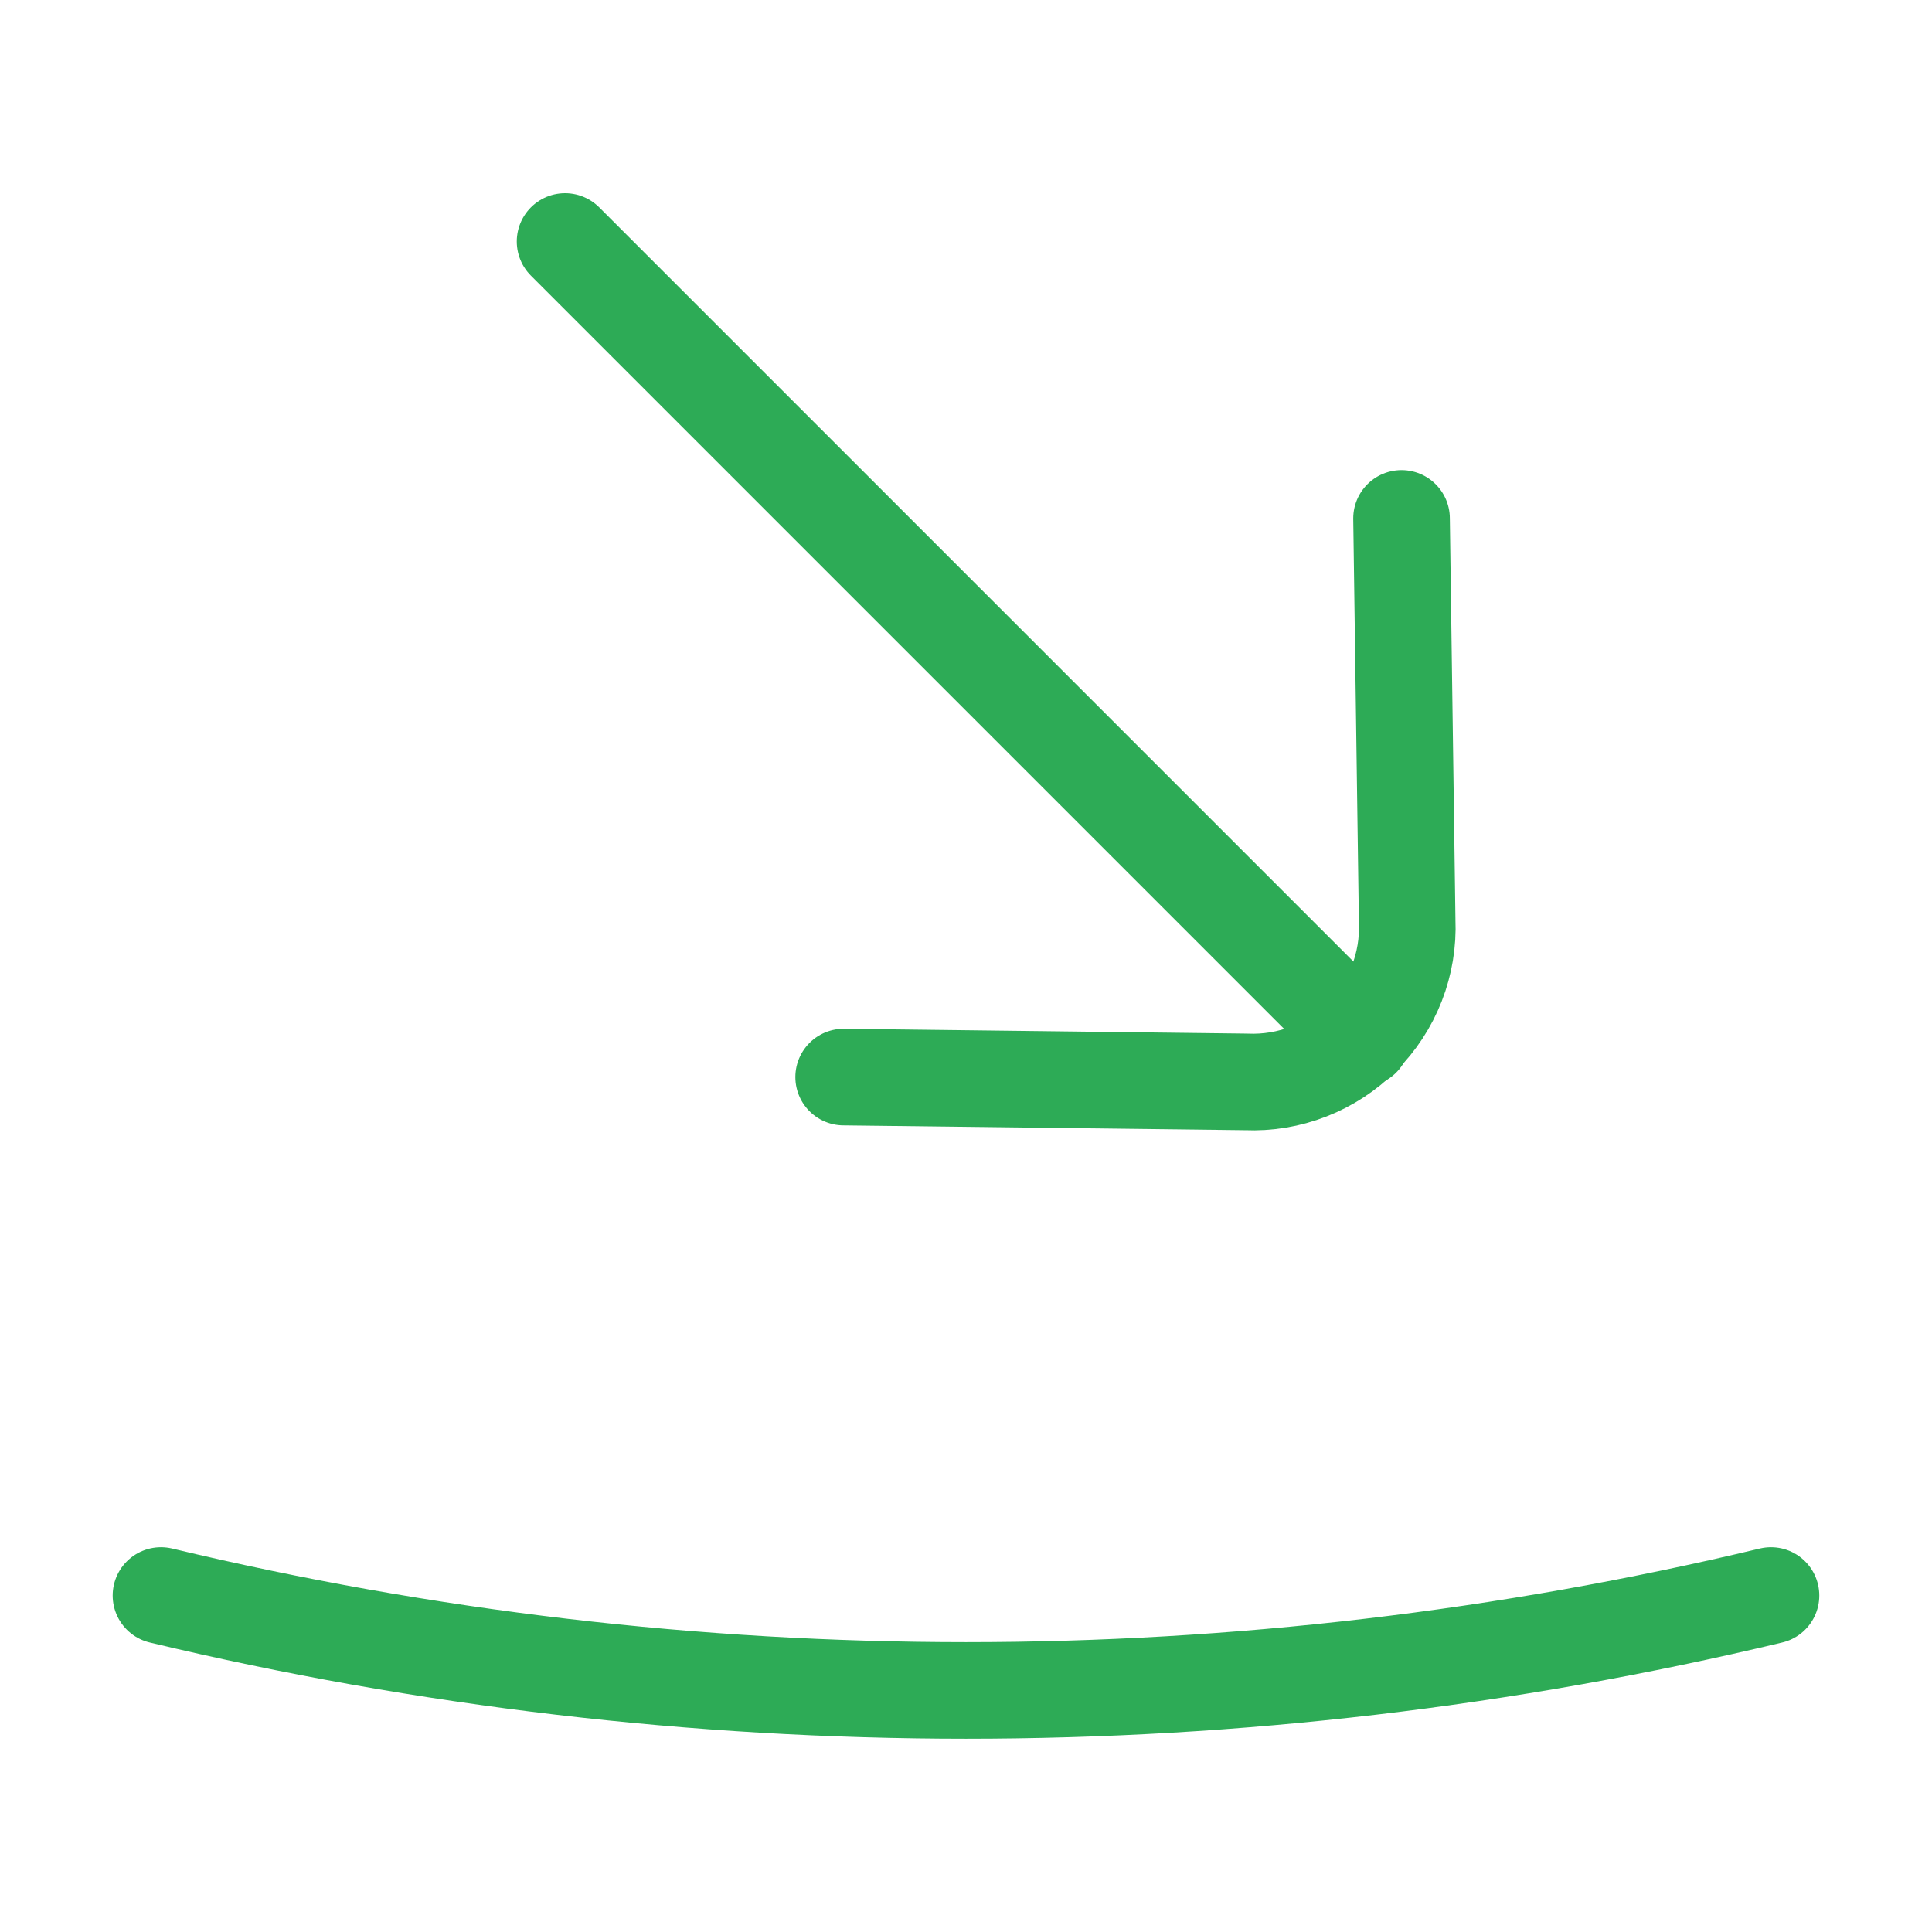 <?xml version="1.0" encoding="UTF-8"?>
<svg id="Layer_1" data-name="Layer 1" xmlns="http://www.w3.org/2000/svg" viewBox="0 0 800 800">
  <defs>
    <style>
      .cls-1 {
        fill: none;
        stroke: #2dab56;
        stroke-linecap: round;
        stroke-linejoin: round;
        stroke-width: 40px;
      }
    </style>
  </defs>
  <path class="cls-1" d="M733.33,660.67c-219.13,52.4-447.53,52.4-666.67,0"/>
  <path class="cls-1" d="M233.98,100l330,330"/>
  <path class="cls-1" d="M580.35,214.66l2.33,166.67c.38,8.86-1.09,17.69-4.31,25.95-3.22,8.26-8.11,15.76-14.38,22.03-6.27,6.27-13.77,11.16-22.03,14.38-8.26,3.22-17.1,4.68-25.95,4.3l-166.67-2"/>
</svg>